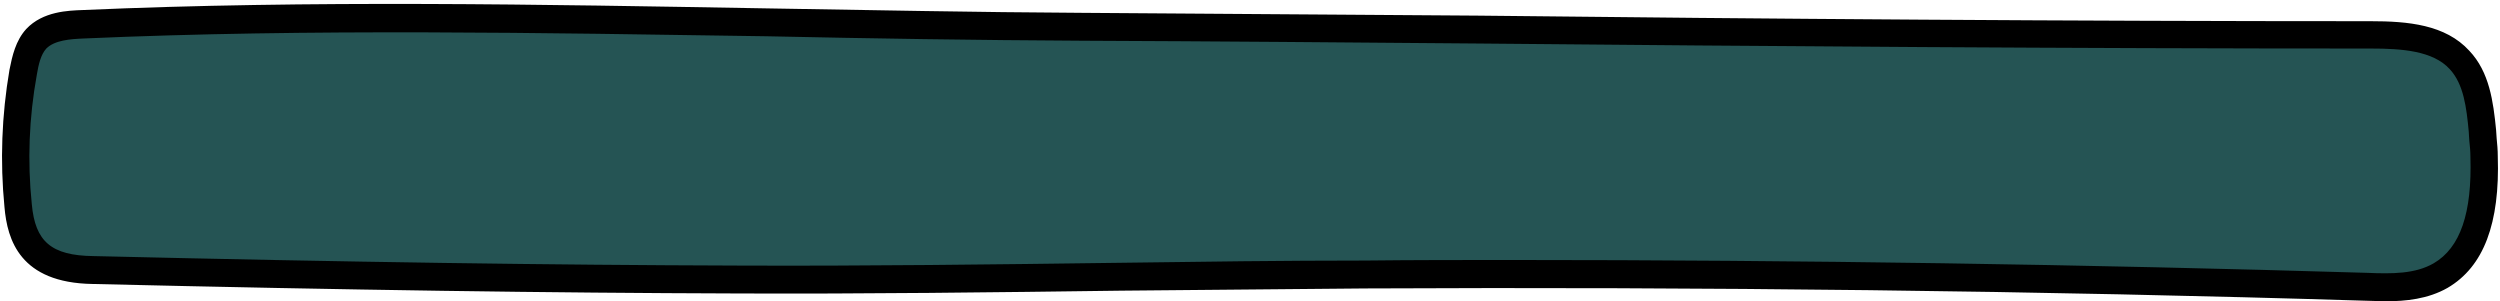 <?xml version="1.0" encoding="UTF-8" standalone="no"?><svg xmlns="http://www.w3.org/2000/svg" xmlns:xlink="http://www.w3.org/1999/xlink" fill="#000000" height="54" preserveAspectRatio="xMidYMid meet" version="1" viewBox="-0.3 -0.8 448.1 54.0" width="448.1" zoomAndPan="magnify"><g id="change1_1"><path d="M436.8,47.5c-4,2.3-8.8,2.2-13.3,2c-59.8-1.8-119.6-2.5-179.4-2.2c-37.5,0.2-75.2,1.1-112.6,0.9 c-38.5-0.1-77-0.8-115.4-1.7C7.8,46.4,3.4,43.5,2.6,35c-0.8-7.9-0.5-16,0.9-23.9c0.4-2.2,0.9-4.4,2.4-6c2.1-2.2,5.4-2.5,8.4-2.6 C74-0.1,133.7,2.7,193.4,3c76.9,0.5,153.9,1.4,230.9,1.4c5.7,0,12.1,0.4,15.9,4.5c3.1,3.3,3.7,8.2,4.1,12.7c0.1,1.5,0.3,3,0.3,4.5 C444.9,34.6,443.7,43.5,436.8,47.5z" fill="#255454"/></g><g id="change2_1"><path d="M427.3,53.2c-1.3,0-2.5-0.1-3.6-0.1c-58.5-1.8-118.8-2.5-179.3-2.2c-14.6,0.1-29.4,0.3-43.8,0.4 c-22.6,0.3-46,0.6-68.9,0.5c-33.3-0.1-68.9-0.6-115.4-1.7C3.3,49.9,1,42.2,0.5,36.3c-0.8-8.2-0.5-16.4,0.9-24.6 c0.5-2.5,1.1-5.2,3-7.3c3-3.2,7.6-3.3,10.1-3.4c40.9-1.8,82.4-1,122.5-0.3c18.6,0.3,37.8,0.7,56.6,0.8c23.6,0.2,47.3,0.3,70.9,0.5 C317.1,2.6,371.3,3,424.6,3c6.7,0,13.4,0.6,17.7,5.3c3.6,3.8,4.3,9.1,4.8,14.2c0,0.5,0.1,1,0.1,1.5c0.1,1,0.2,2.1,0.2,3.2 c0.4,12-2.5,19.8-9,23.6l0,0C434.9,52.8,430.9,53.2,427.3,53.2z M270.8,45.8c51.6,0,103,0.8,153.1,2.3c4.6,0.2,8.7,0.2,12-1.7 c4.8-2.8,6.9-9,6.6-19.1c0-1-0.1-1.9-0.2-2.9c0-0.5-0.1-1-0.1-1.6c-0.4-4.3-0.9-8.5-3.4-11.2c-3-3.3-8.6-3.7-14.1-3.7 c-53.4,0-107.6-0.4-160-0.9c-23.6-0.2-47.3-0.4-70.9-0.5c-18.9-0.1-38.1-0.4-56.7-0.8C96.9,5.1,55.5,4.3,14.7,6.1 C12.3,6.2,9.5,6.4,8,7.9C7,9,6.6,10.8,6.3,12.6c-1.4,7.7-1.7,15.5-0.9,23.2c0.6,6.7,3.5,9.2,11,9.3c46.5,1.1,82.1,1.6,115.4,1.7 c22.8,0.1,46.2-0.2,68.8-0.5c14.4-0.2,29.2-0.4,43.8-0.4C253.2,45.8,262,45.8,270.8,45.8z" fill="#000000"/></g></svg>